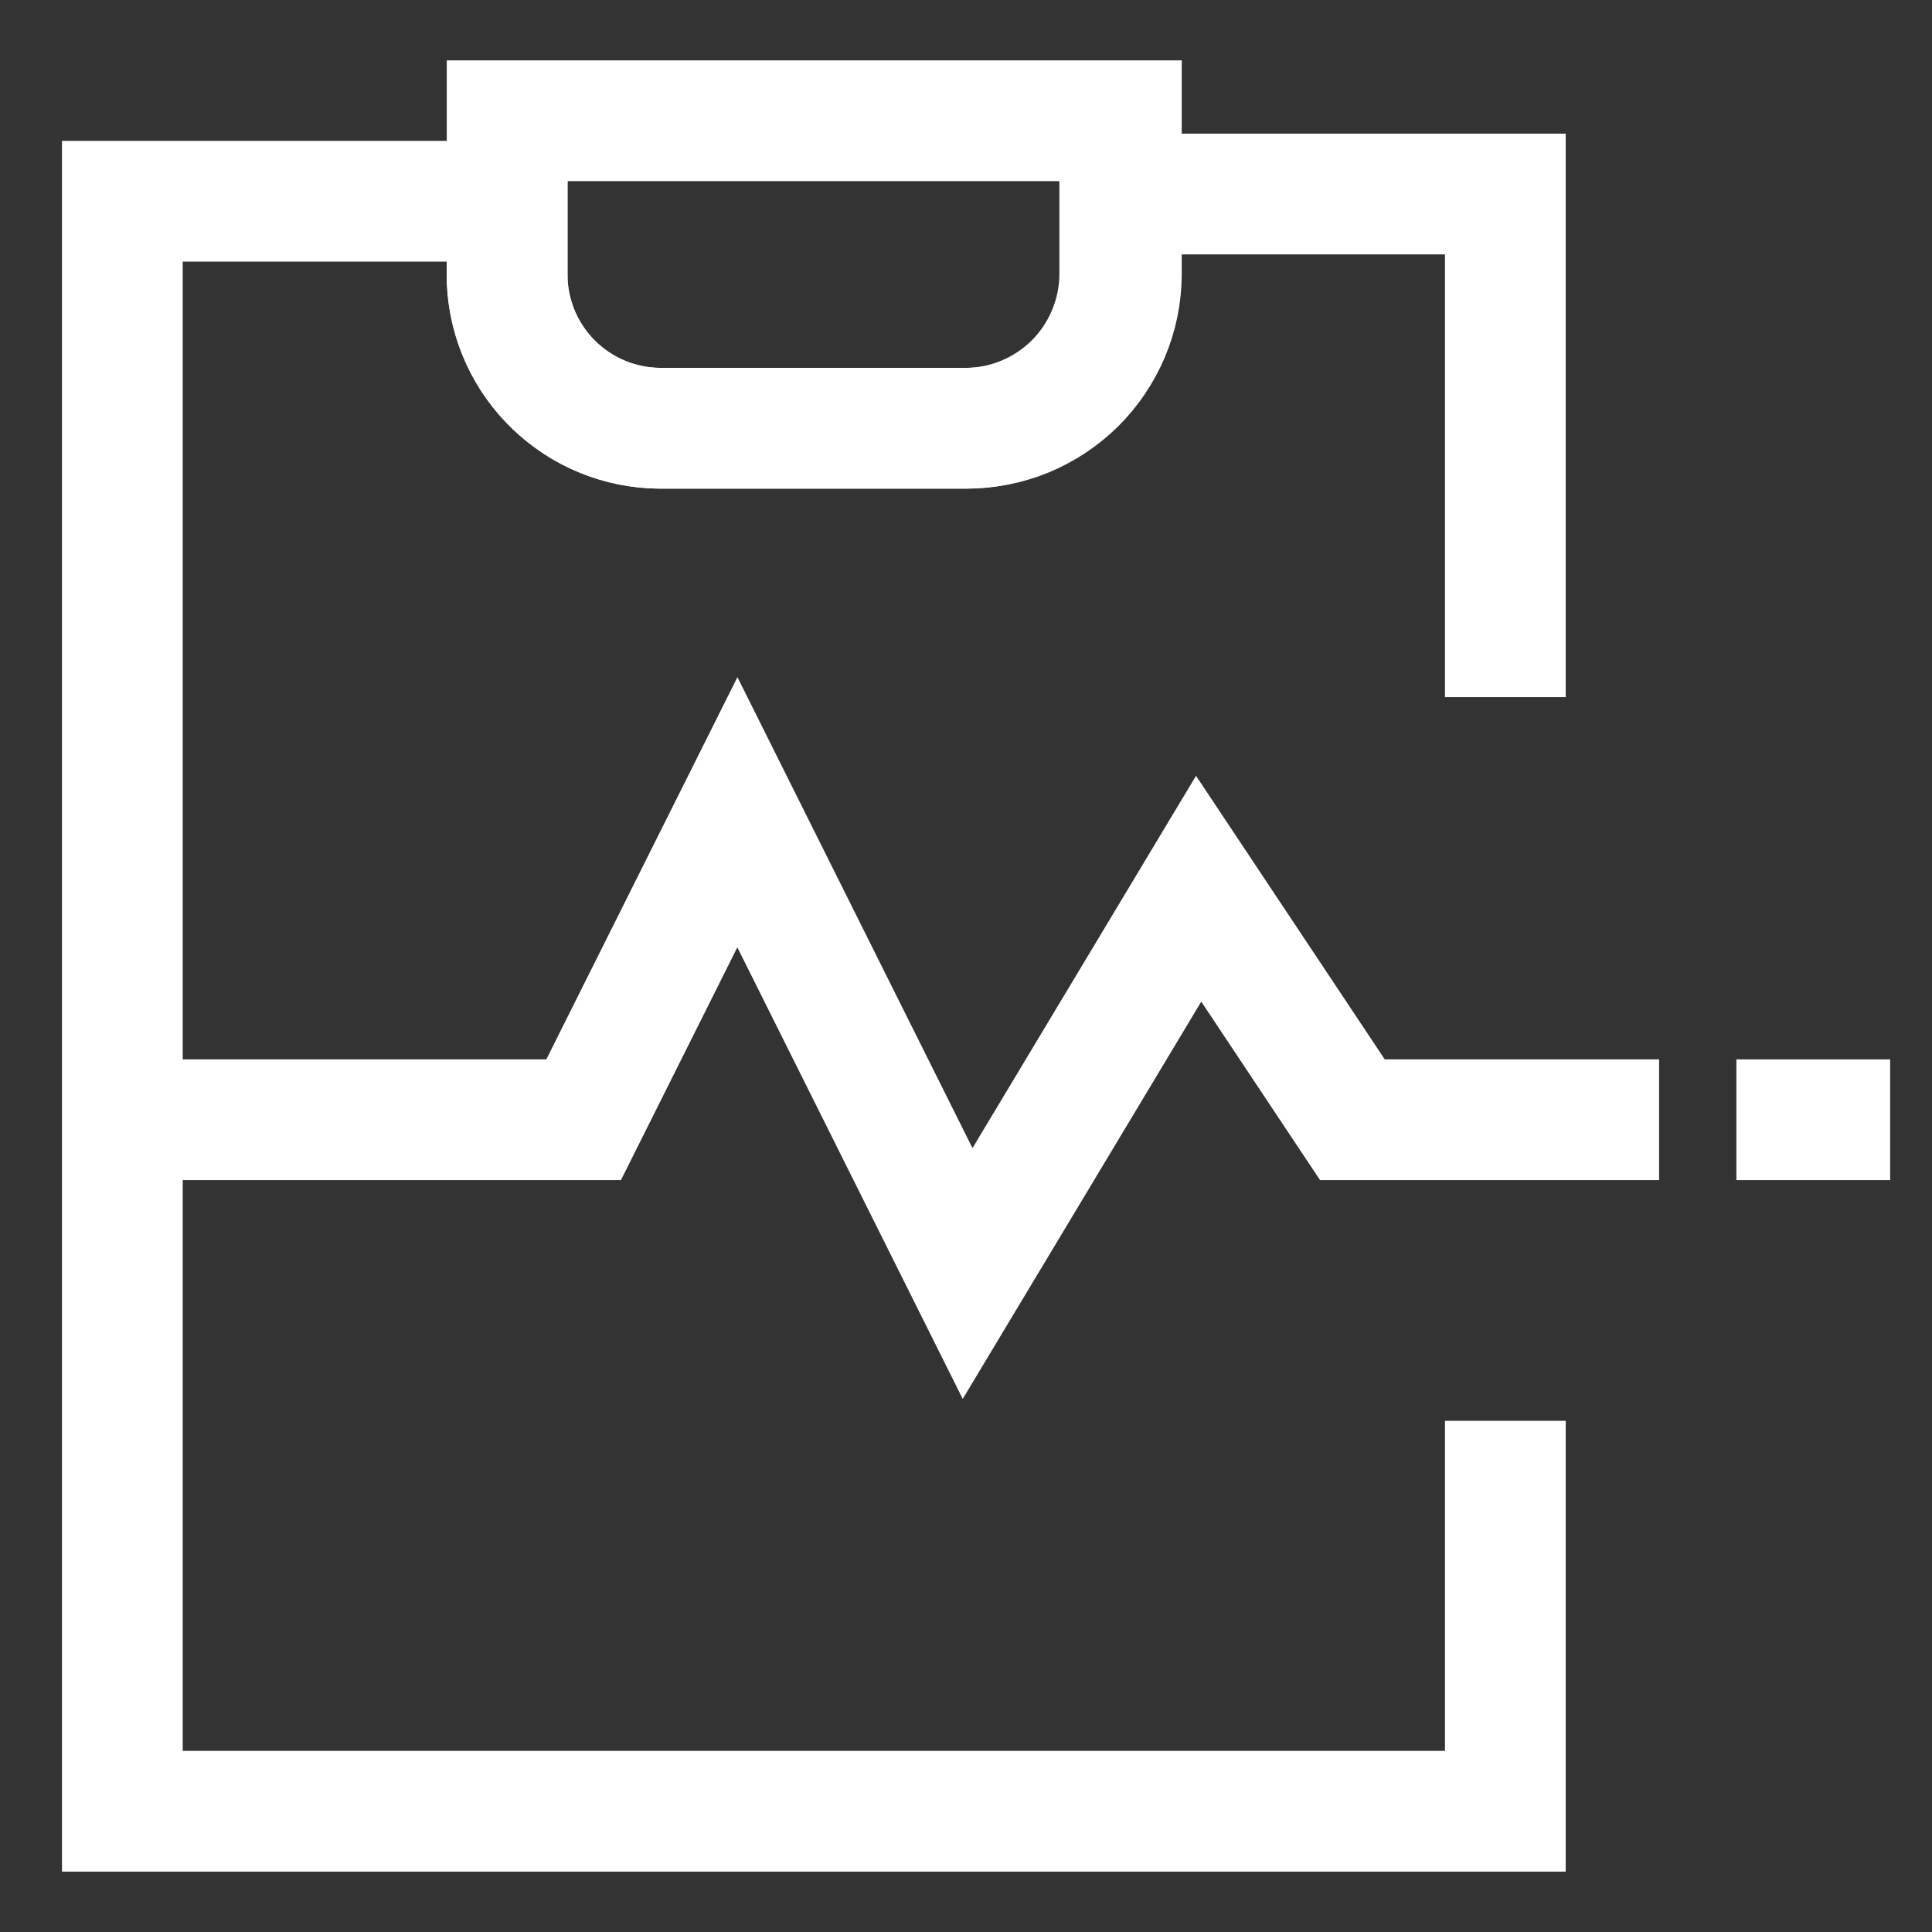<svg width="24" height="24" viewBox="0 0 24 24" fill="none" xmlns="http://www.w3.org/2000/svg">
<rect x="0" y="0" width="24" height="24" fill="#333333" stroke="none"/>
<g clip-path="url(#clip0_42_1182)">
<path d="M18.7 17.65V22.5H1.52V2.5H6.3V3.5C6.323 3.989 6.533 4.451 6.887 4.789C7.24 5.128 7.71 5.318 8.2 5.32H12C12.506 5.317 12.99 5.115 13.348 4.758C13.705 4.4 13.907 3.916 13.91 3.41V2.41H18.7V8.66" stroke="white" style="stroke:white;stroke-opacity:1;" stroke-width="1.5" stroke-miterlimit="10"/>
<path d="M20.61 13.91H16.8L14.89 11.04L12.02 15.82L9.16 10.09L7.25 13.91H1.52" stroke="white" style="stroke:white;stroke-opacity:1;" stroke-width="1.5" stroke-miterlimit="10"/>
<path d="M21.57 13.91H23.48" stroke="white" style="stroke:white;stroke-opacity:1;" stroke-width="1.5" stroke-miterlimit="10"/>
<path d="M13.93 1.5V3.41C13.929 3.662 13.878 3.912 13.78 4.144C13.682 4.376 13.54 4.587 13.361 4.765C13.181 4.942 12.969 5.082 12.736 5.178C12.502 5.273 12.252 5.321 12 5.32H8.2C7.695 5.317 7.212 5.115 6.856 4.757C6.5 4.399 6.3 3.915 6.3 3.41V1.5H13.93Z" stroke="white" style="stroke:white;stroke-opacity:1;" stroke-width="1.5" stroke-miterlimit="10"/>
</g>
<defs>
<clipPath id="clip0_42_1182">
<rect width="24" height="24" fill="white" style="fill:white;fill-opacity:1;"/>
</clipPath>
</defs>
</svg>
